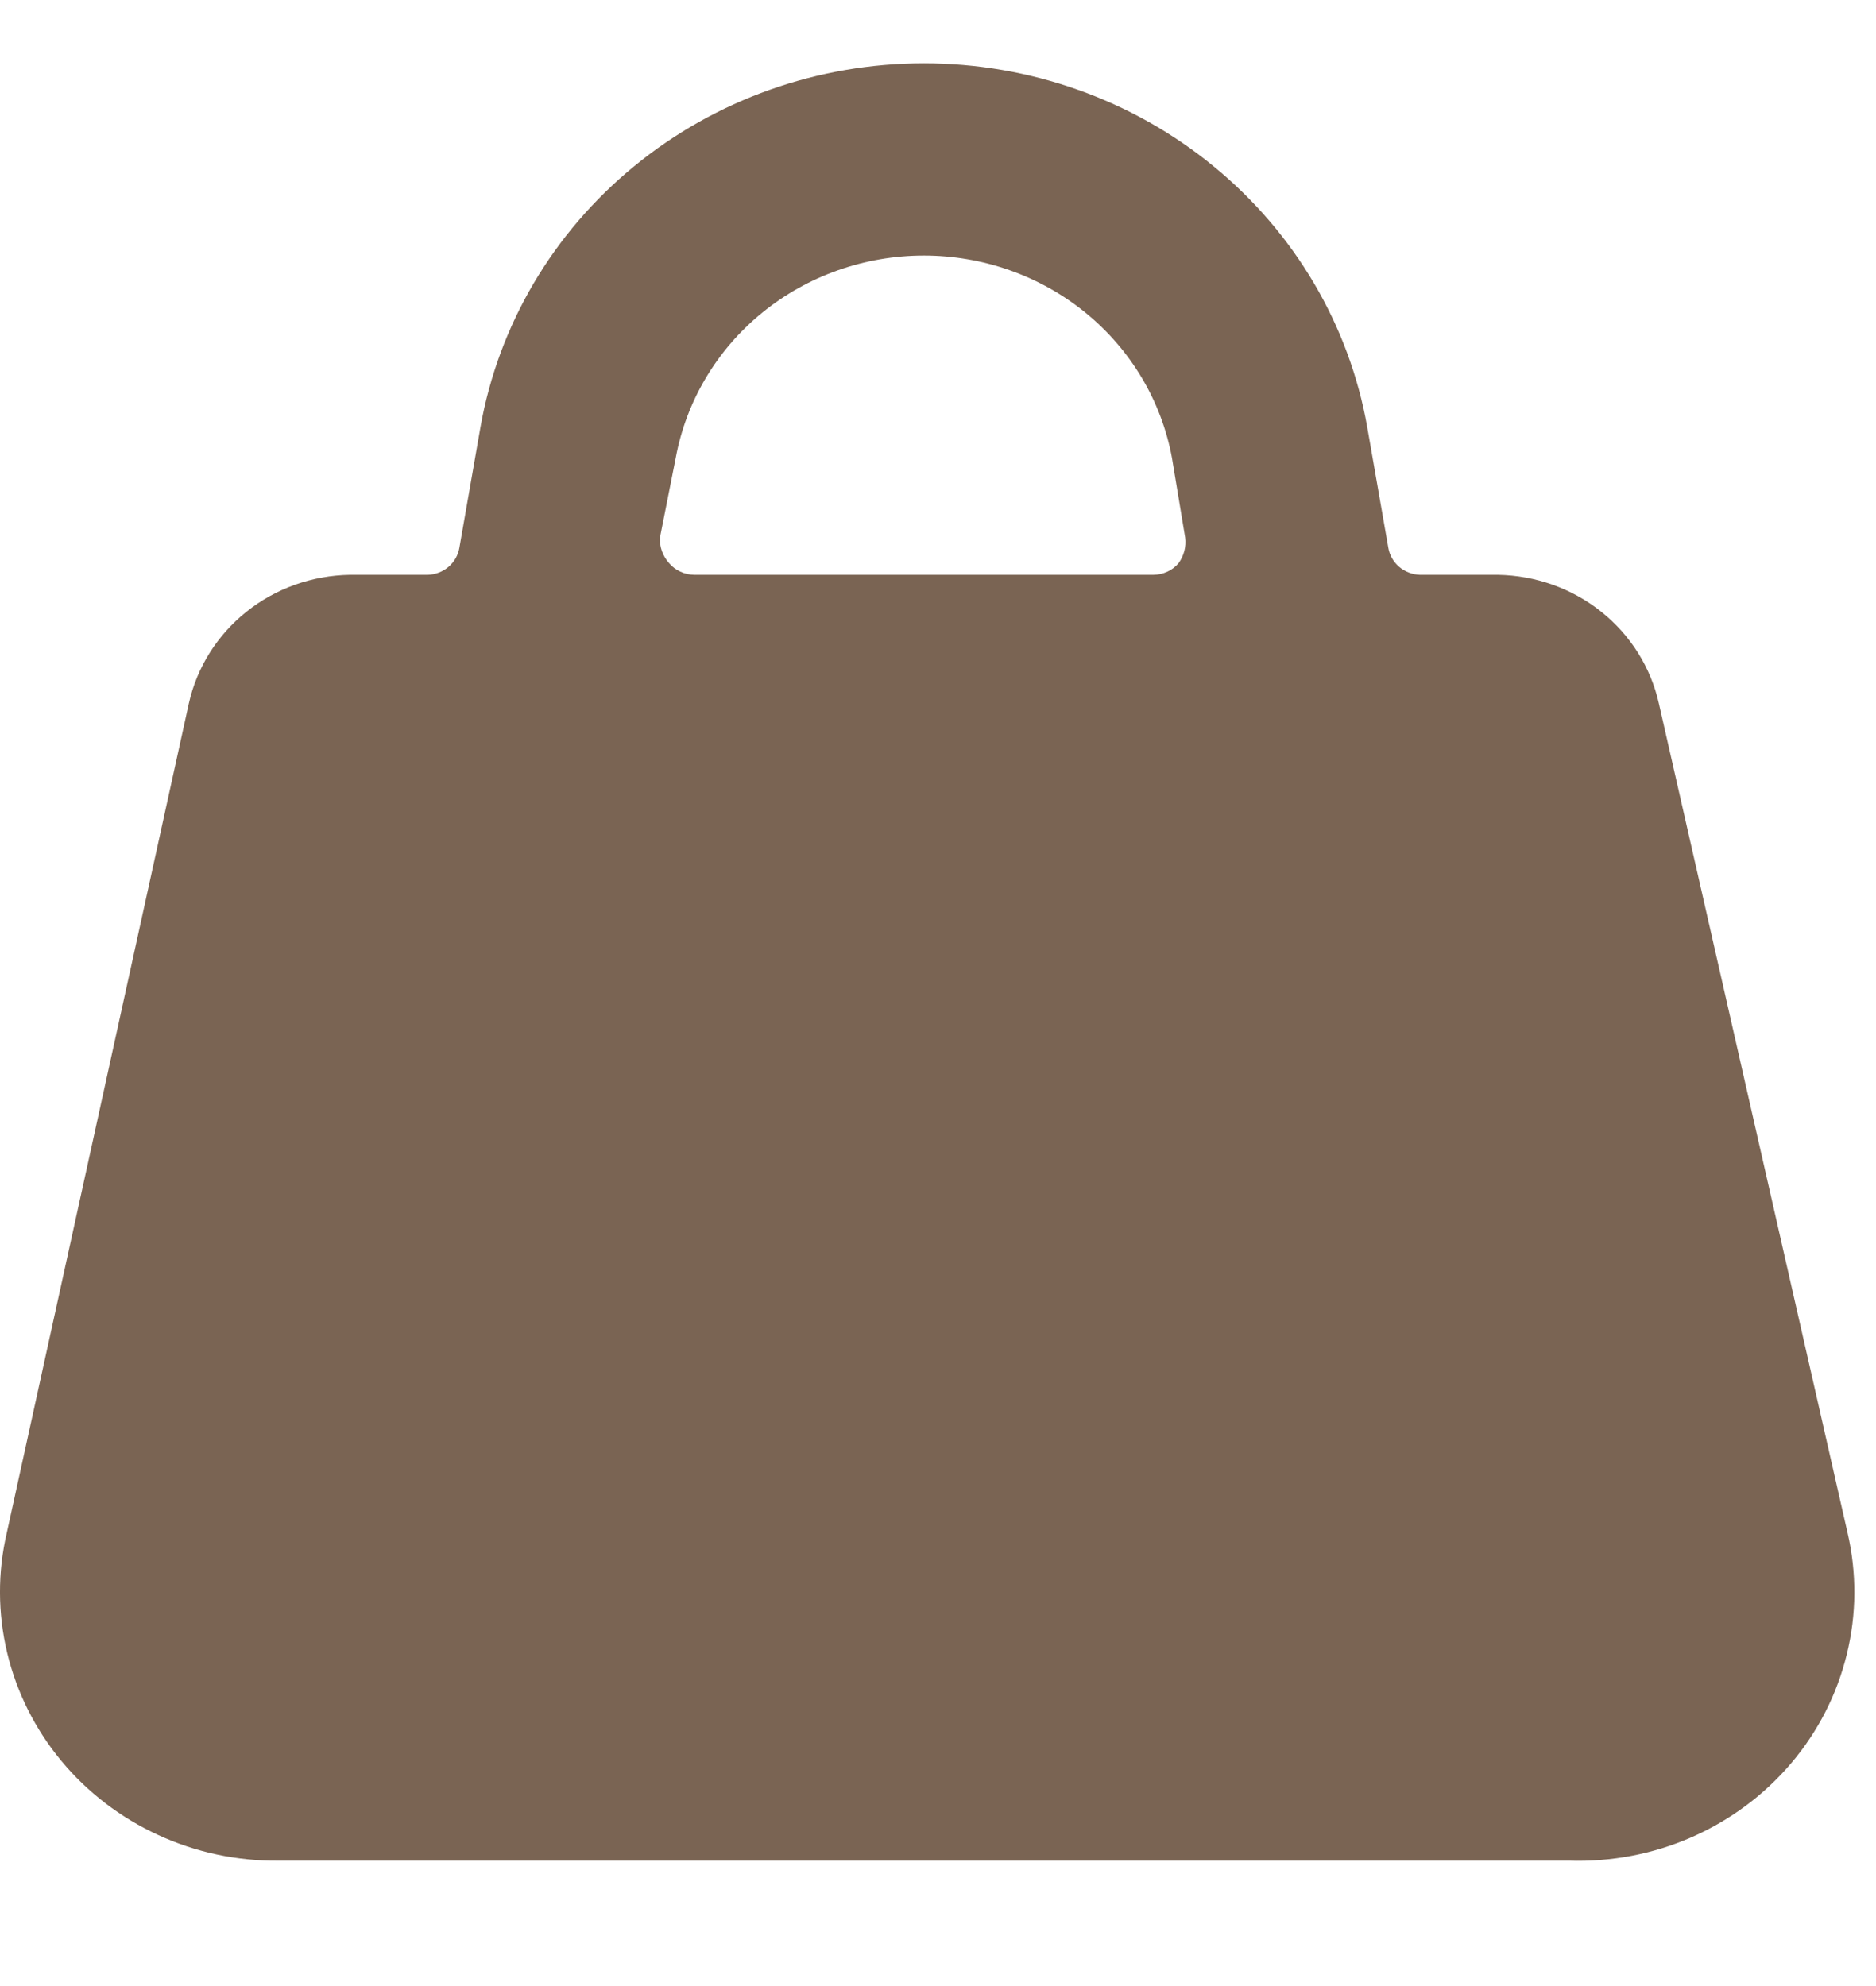 <svg width="17" height="18" viewBox="0 0 24 24" fill="none" xmlns="http://www.w3.org/2000/svg">
<path d="M23.636 18.906L21.222 8.294C21.119 7.834 20.86 7.421 20.486 7.122C20.112 6.823 19.646 6.657 19.162 6.649H18.166C18.068 6.646 17.974 6.61 17.9 6.547C17.826 6.484 17.777 6.398 17.761 6.303L17.491 4.757C17.26 3.454 16.564 2.273 15.526 1.422C14.488 0.57 13.175 0.104 11.819 0.104C10.463 0.104 9.15 0.57 8.112 1.422C7.074 2.273 6.378 3.454 6.147 4.757L5.877 6.303C5.861 6.398 5.812 6.484 5.738 6.547C5.664 6.61 5.57 6.646 5.472 6.649H4.476C3.992 6.657 3.526 6.823 3.152 7.122C2.778 7.421 2.519 7.834 2.416 8.294L0.087 18.906C-0.031 19.412 -0.029 19.938 0.092 20.443C0.213 20.948 0.449 21.42 0.784 21.824C1.118 22.227 1.542 22.552 2.024 22.773C2.505 22.995 3.032 23.107 3.564 23.102H20.074C20.613 23.119 21.15 23.017 21.642 22.801C22.134 22.585 22.569 22.262 22.913 21.857C23.257 21.452 23.501 20.975 23.626 20.463C23.752 19.952 23.755 19.419 23.636 18.906ZM8.645 5.152C8.779 4.426 9.17 3.769 9.75 3.296C10.33 2.823 11.063 2.564 11.819 2.564C12.575 2.564 13.308 2.823 13.888 3.296C14.468 3.769 14.859 4.426 14.993 5.152L15.162 6.172C15.177 6.288 15.147 6.405 15.077 6.501C15.038 6.547 14.989 6.584 14.934 6.609C14.878 6.635 14.818 6.648 14.756 6.649H8.882C8.82 6.648 8.76 6.635 8.705 6.609C8.649 6.584 8.6 6.547 8.561 6.501C8.479 6.41 8.436 6.292 8.443 6.172L8.645 5.152Z" fill="#7A6453"/>
</svg>
